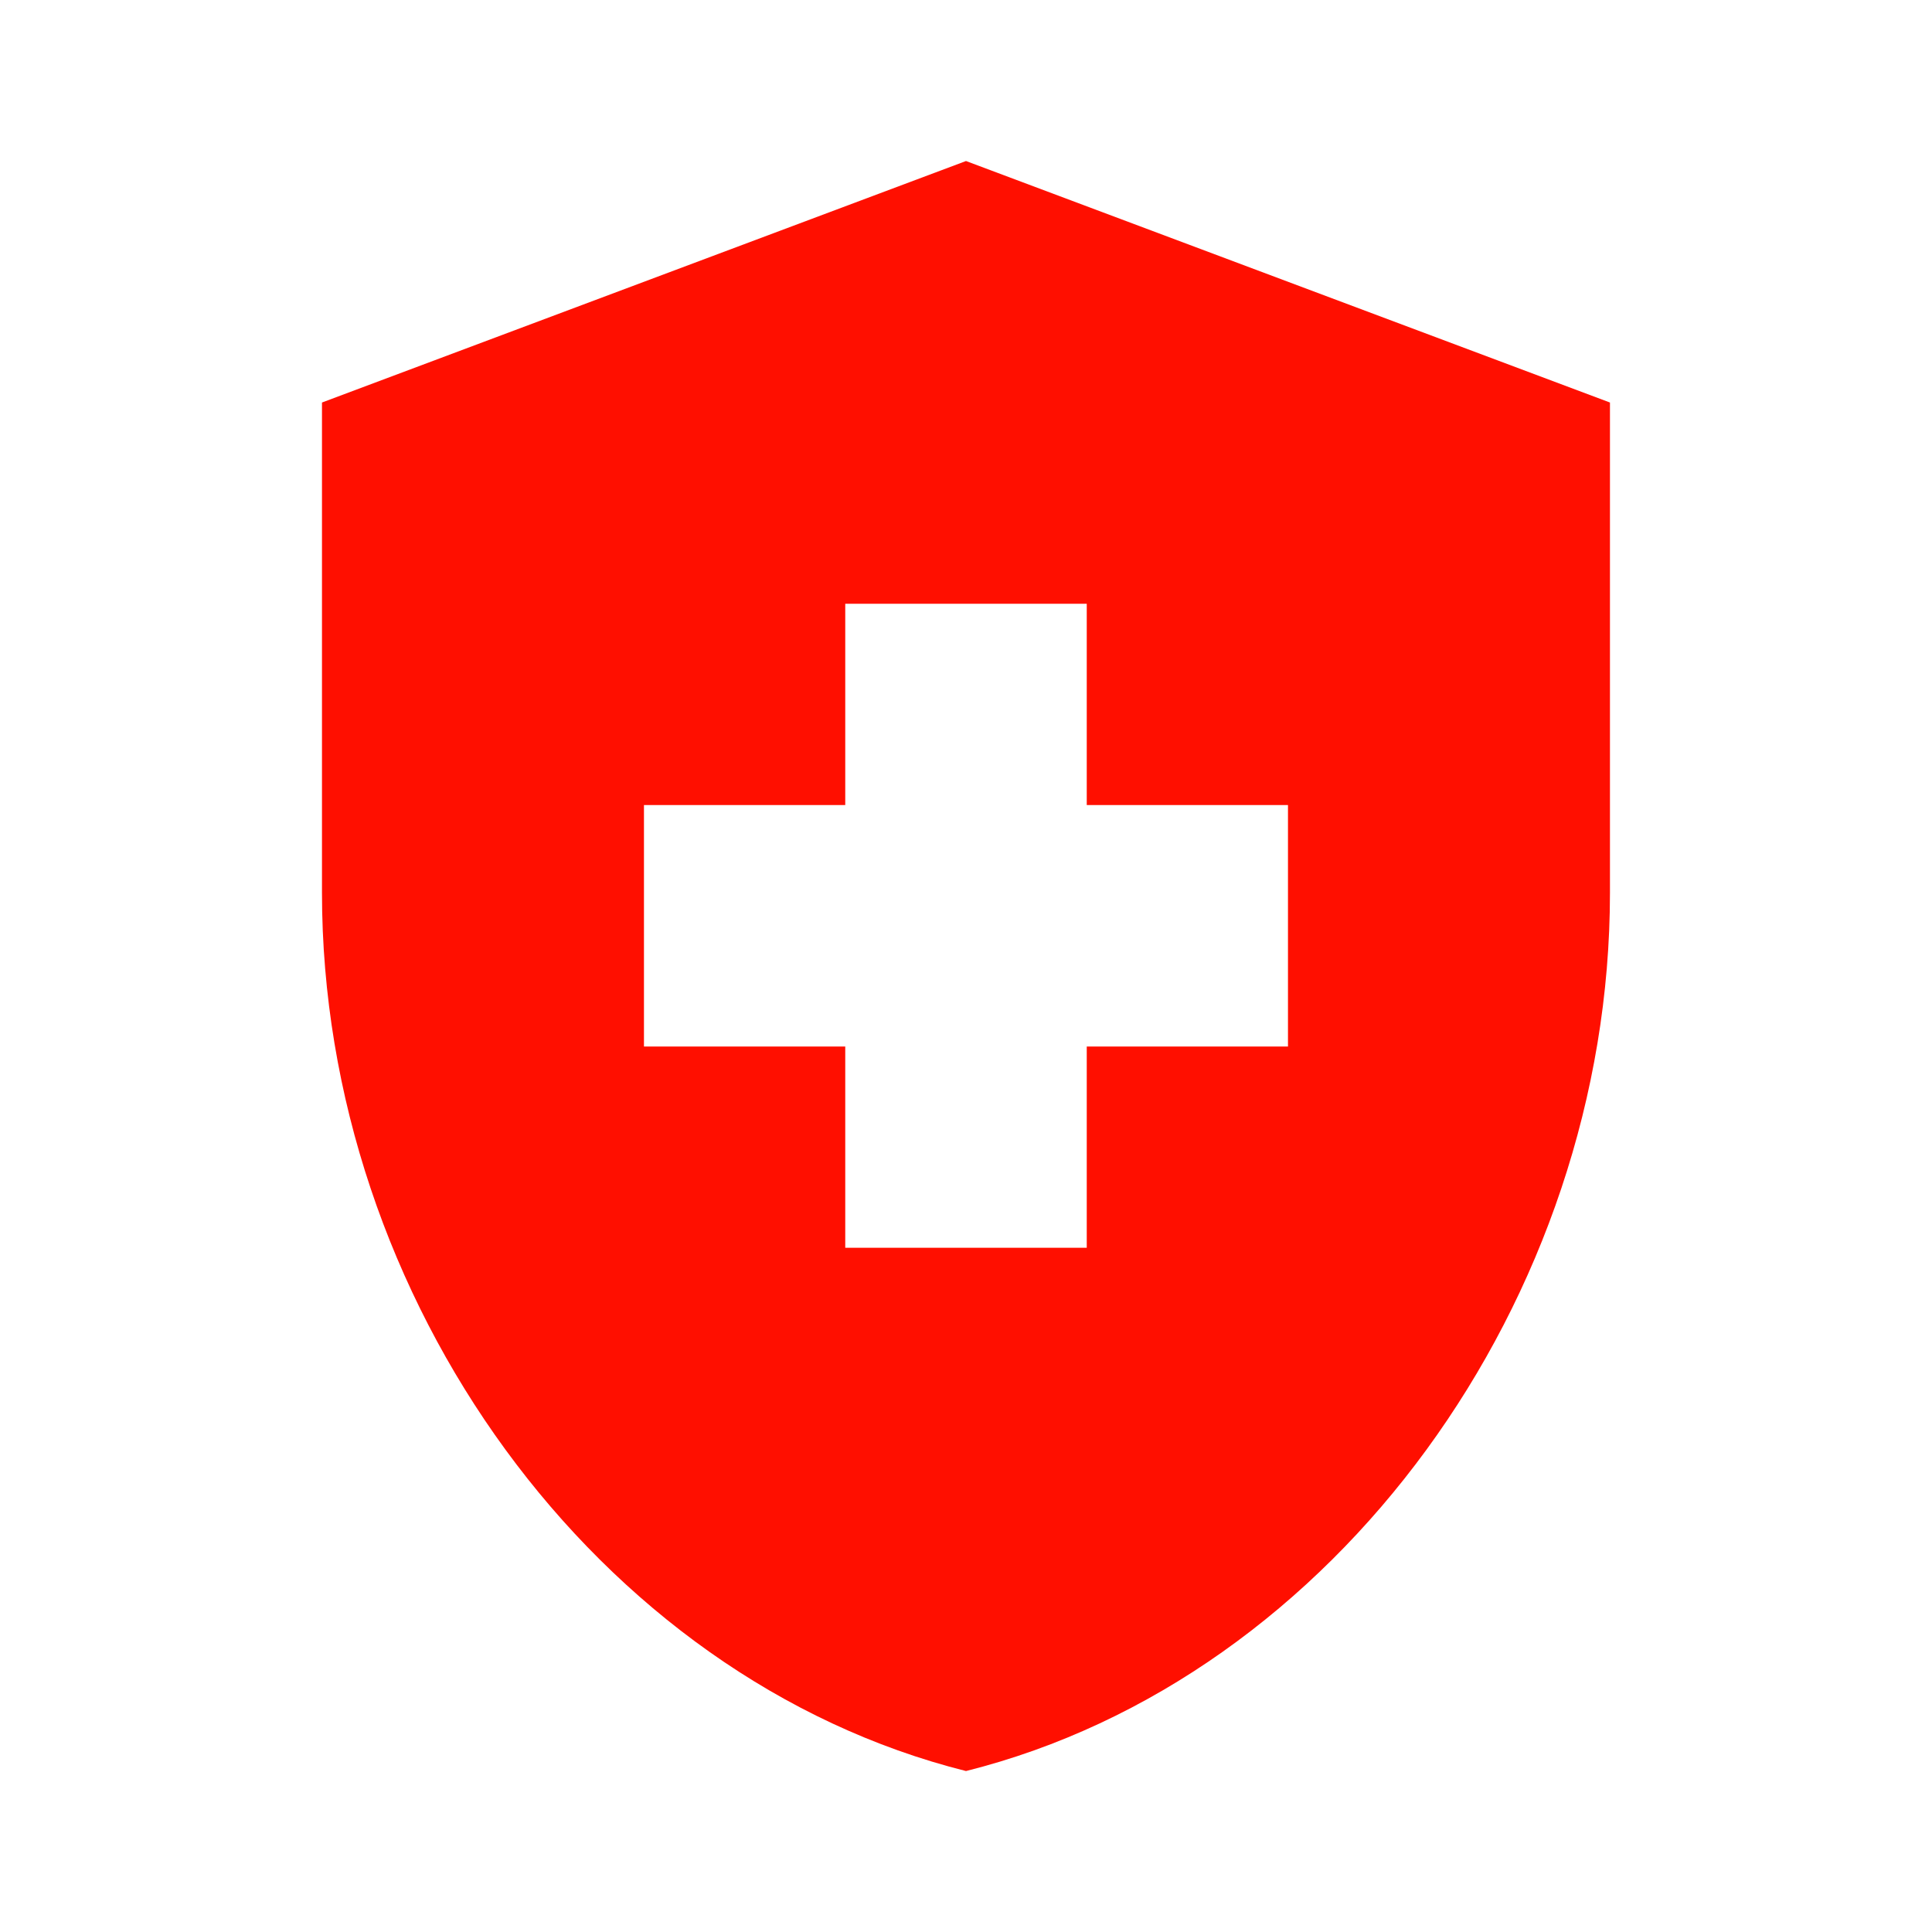 <svg width="32" height="32" viewBox="0 0 32 32" fill="none" xmlns="http://www.w3.org/2000/svg">
<path d="M14 17.334H10.666V13.334H14V10H18V13.334H21.333V17.334H18V20.667H14V17.334ZM16 2.667L5.333 6.667V14.787C5.333 21.52 9.88 27.8 16 29.334C22.12 27.8 26.666 21.52 26.666 14.787V6.667L16 2.667Z" fill="#FF0F00"/>
</svg>
